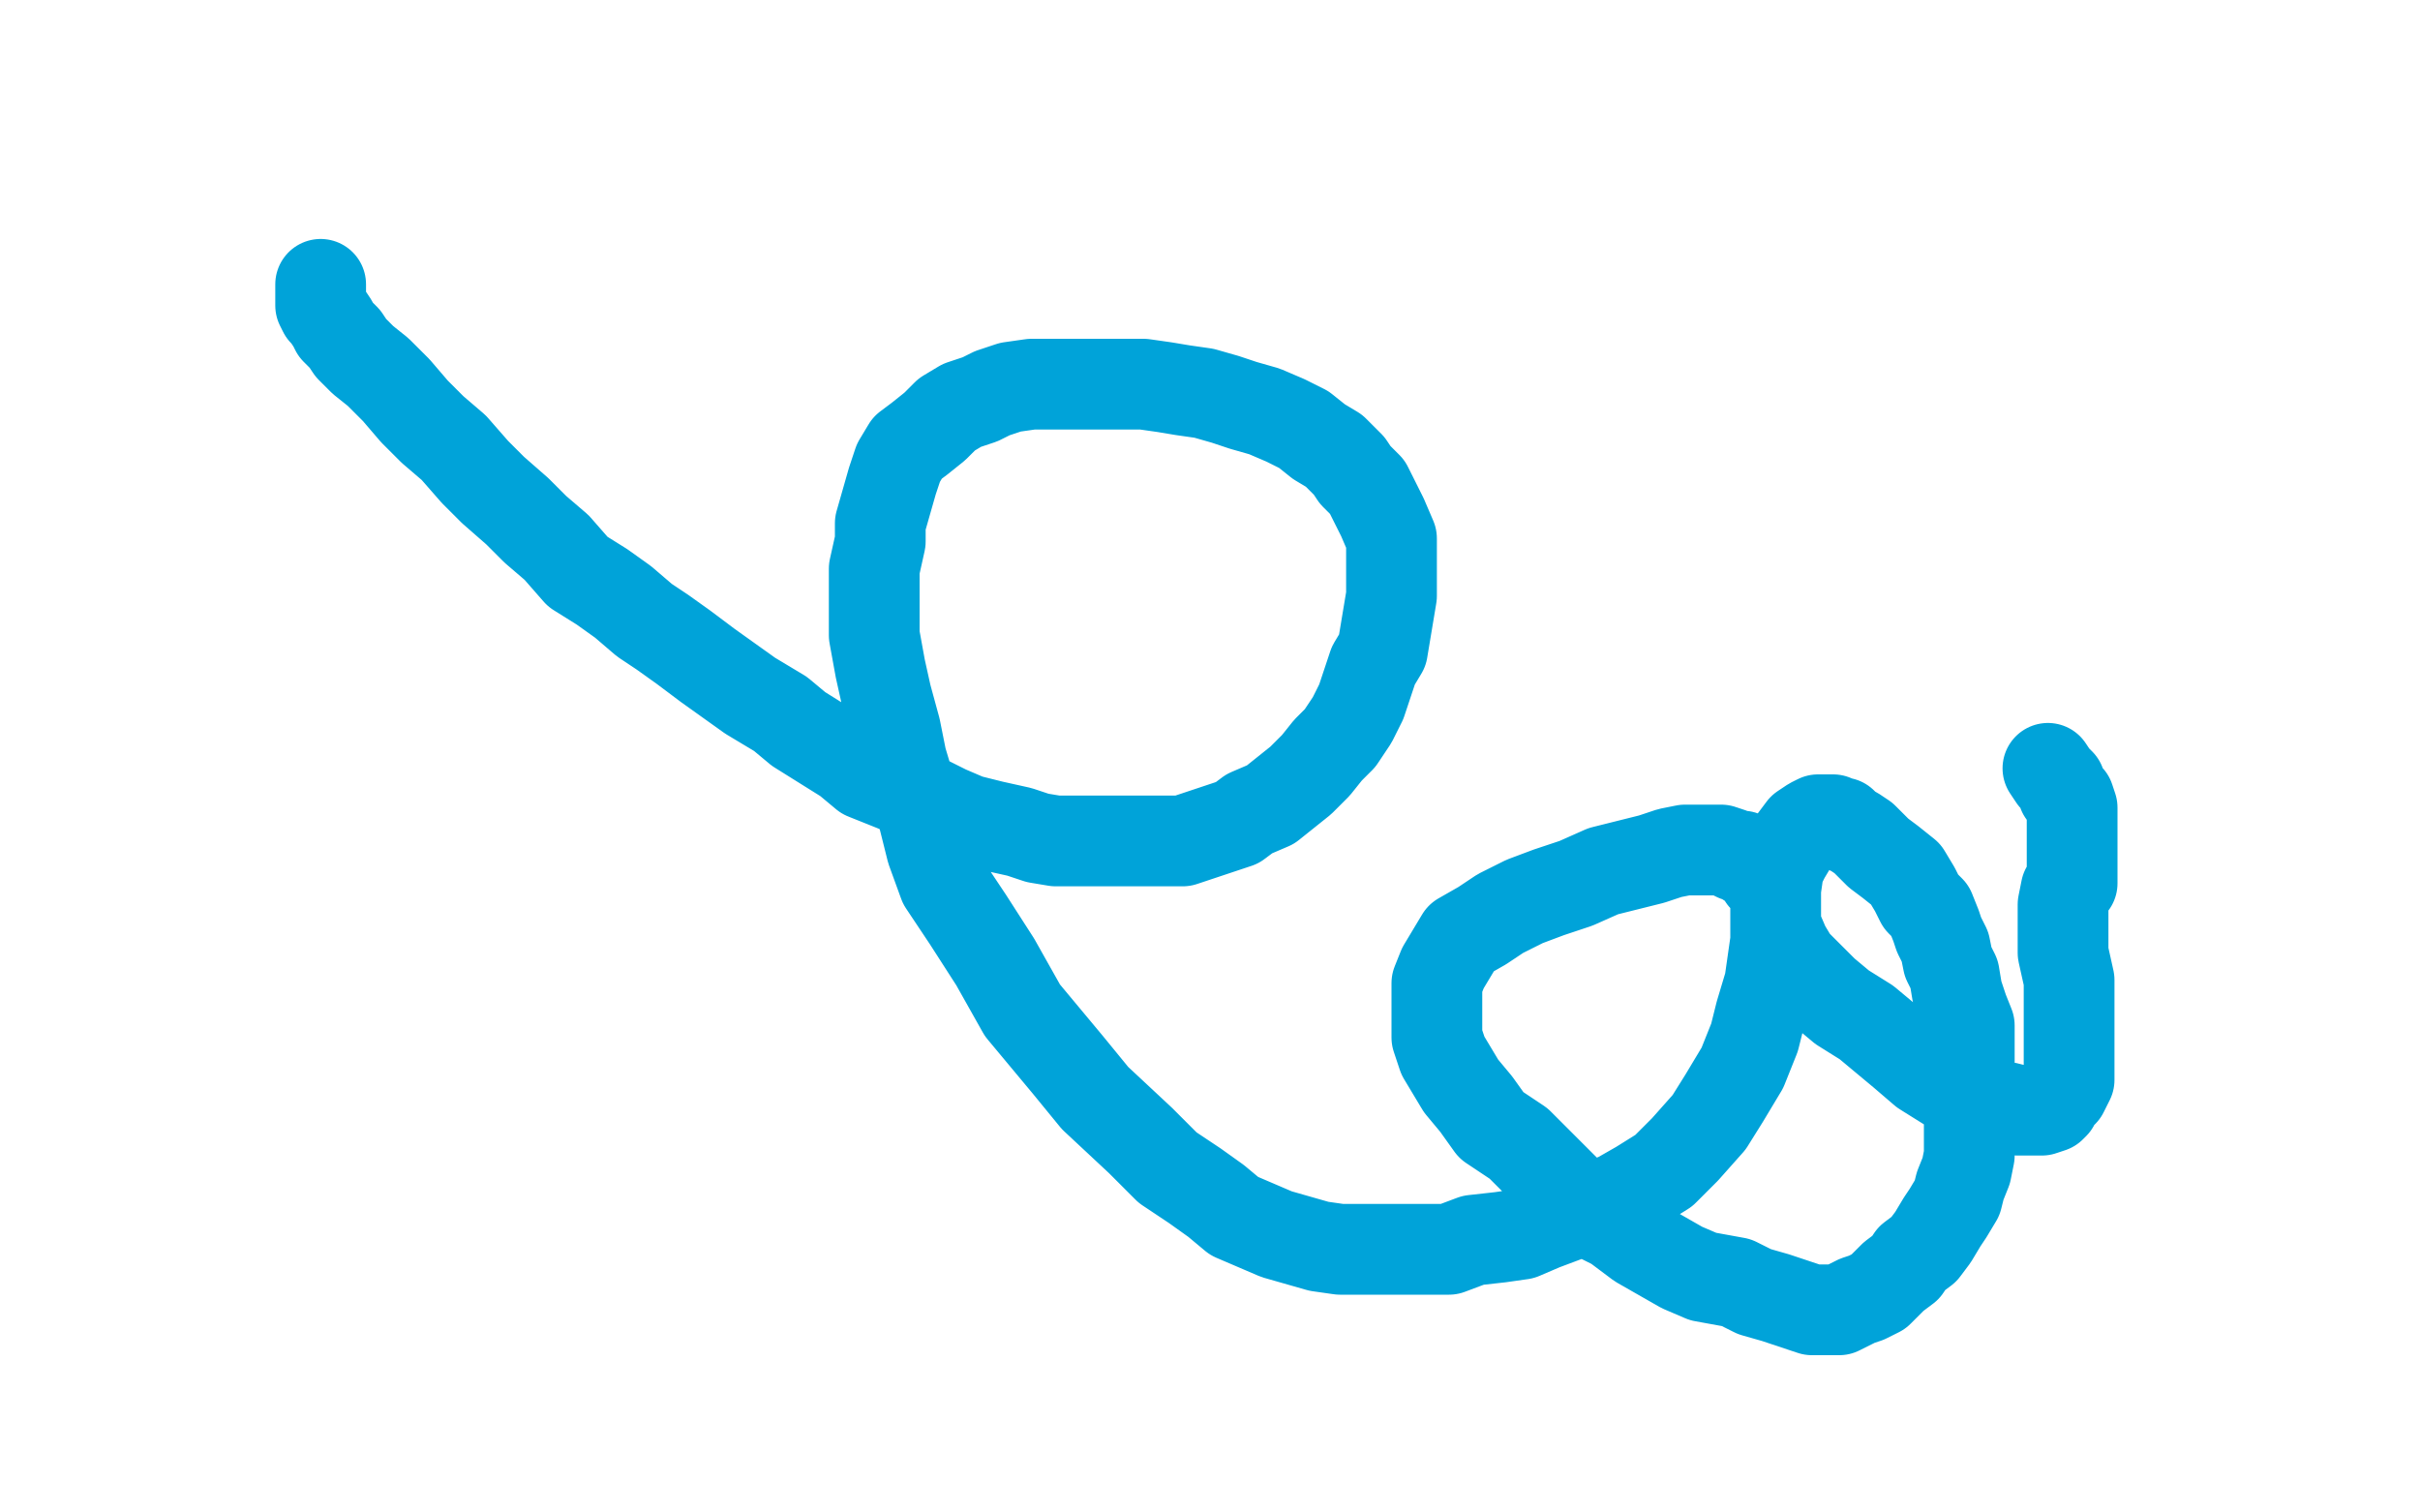 <?xml version="1.0" standalone="no"?>
<!DOCTYPE svg PUBLIC "-//W3C//DTD SVG 1.1//EN"
"http://www.w3.org/Graphics/SVG/1.1/DTD/svg11.dtd">

<svg width="800" height="500" version="1.1" xmlns="http://www.w3.org/2000/svg" xmlns:xlink="http://www.w3.org/1999/xlink" style="stroke-antialiasing: false"><desc>This SVG has been created on https://colorillo.com/</desc><rect x='0' y='0' width='800' height='500' style='fill: rgb(255,255,255); stroke-width:0' /><polyline points="106,94 106,95 106,95 106,96 106,96 106,98 106,98 106,99 106,99 106,100 106,100 106,101 106,101 107,103 107,103 108,104 108,104 110,107 110,107 111,109 111,109 114,112 114,112 116,115 116,115 120,119 120,119 125,123 131,129 137,136 143,142 150,148 157,156 163,162 171,169 177,175 184,181 191,189 199,194 206,199 213,205 219,209 226,214 234,220 241,225 248,230 258,236 264,241 272,246 280,251 286,256 296,260 305,264 313,268 320,271 328,273 337,275 343,277 349,278 356,278 363,278 371,278 378,278 385,278 391,278 397,276 403,274 409,272 413,269 420,266 425,262 430,258 435,253 439,248 443,244 447,238 450,232 452,226 454,220 457,215 458,209 459,203 460,197 460,191 460,184 460,178 457,171 455,167 452,161 448,157 446,154 441,149 436,146 431,142 425,139 418,136 411,134 405,132 398,130 391,129 385,128 378,127 371,127 365,127 359,127 353,127 347,127 341,127 334,128 328,130 324,132 318,134 313,137 309,141 304,145 300,148 297,153 295,159 293,166 291,173 291,179 289,188 289,199 289,210 291,221 293,230 296,241 298,251 301,261 305,269 308,281 312,292 320,304 329,318 338,334 353,352 362,363 377,377 386,386 395,392 402,397 408,402 415,405 422,408 429,410 436,412 443,413 450,413 457,413 465,413 471,413 479,413 487,410 496,409 503,408 510,405 518,402 525,400 535,396 542,392 550,387 557,380 565,371 570,363 576,353 580,343 582,335 585,325 586,318 587,311 587,306 587,301 587,297 586,293 583,290 581,286 578,285 576,283 574,283 572,282 569,281 567,281 564,281 561,281 557,281 552,282 546,284 538,286 530,288 521,292 512,295 504,298 496,302 490,306 483,310 480,315 477,320 475,325 475,330 475,334 475,339 475,343 477,349 480,354 483,359 488,365 493,372 502,378 510,386 518,394 526,401 534,405 542,411 549,415 556,419 563,422 574,424 580,427 587,429 593,431 596,432 599,433 601,433 603,433 605,433 608,433 610,432 612,431 614,430 617,429 621,427 623,425 626,422 630,419 632,416 636,413 639,409 642,404 644,401 647,396 648,392 650,387 651,382 651,376 651,372 651,367 651,361 651,356 651,350 651,345 651,339 649,334 647,328 646,322 644,318 643,313 641,309 640,306 638,301 635,298 633,294 630,289 625,285 621,282 616,277 613,275 611,274 609,272 607,272 606,272 606,271 604,271 603,271 601,271 599,272 596,274 593,278 590,283 588,287 587,294 587,299 587,306 590,313 593,318 598,323 603,328 609,333 617,338 623,343 629,348 636,354 644,359 650,362 654,365 659,366 663,366 667,367 670,367 672,367 675,367 678,366 679,365 680,363 682,361 684,357 684,352 684,348 684,340 684,332 684,324 682,315 682,311 682,306 682,302 682,299 683,294 685,292 685,289 685,286 685,283 685,281 685,277 685,275 685,273 685,271 685,270 685,269 685,267 684,264 682,262 681,259 679,257 677,254" style="fill: none; stroke: #00a3d9; stroke-width: 30; stroke-linejoin: round; stroke-linecap: round; stroke-antialiasing: false; stroke-antialias: 0; opacity: 1.0"/>
</svg>
